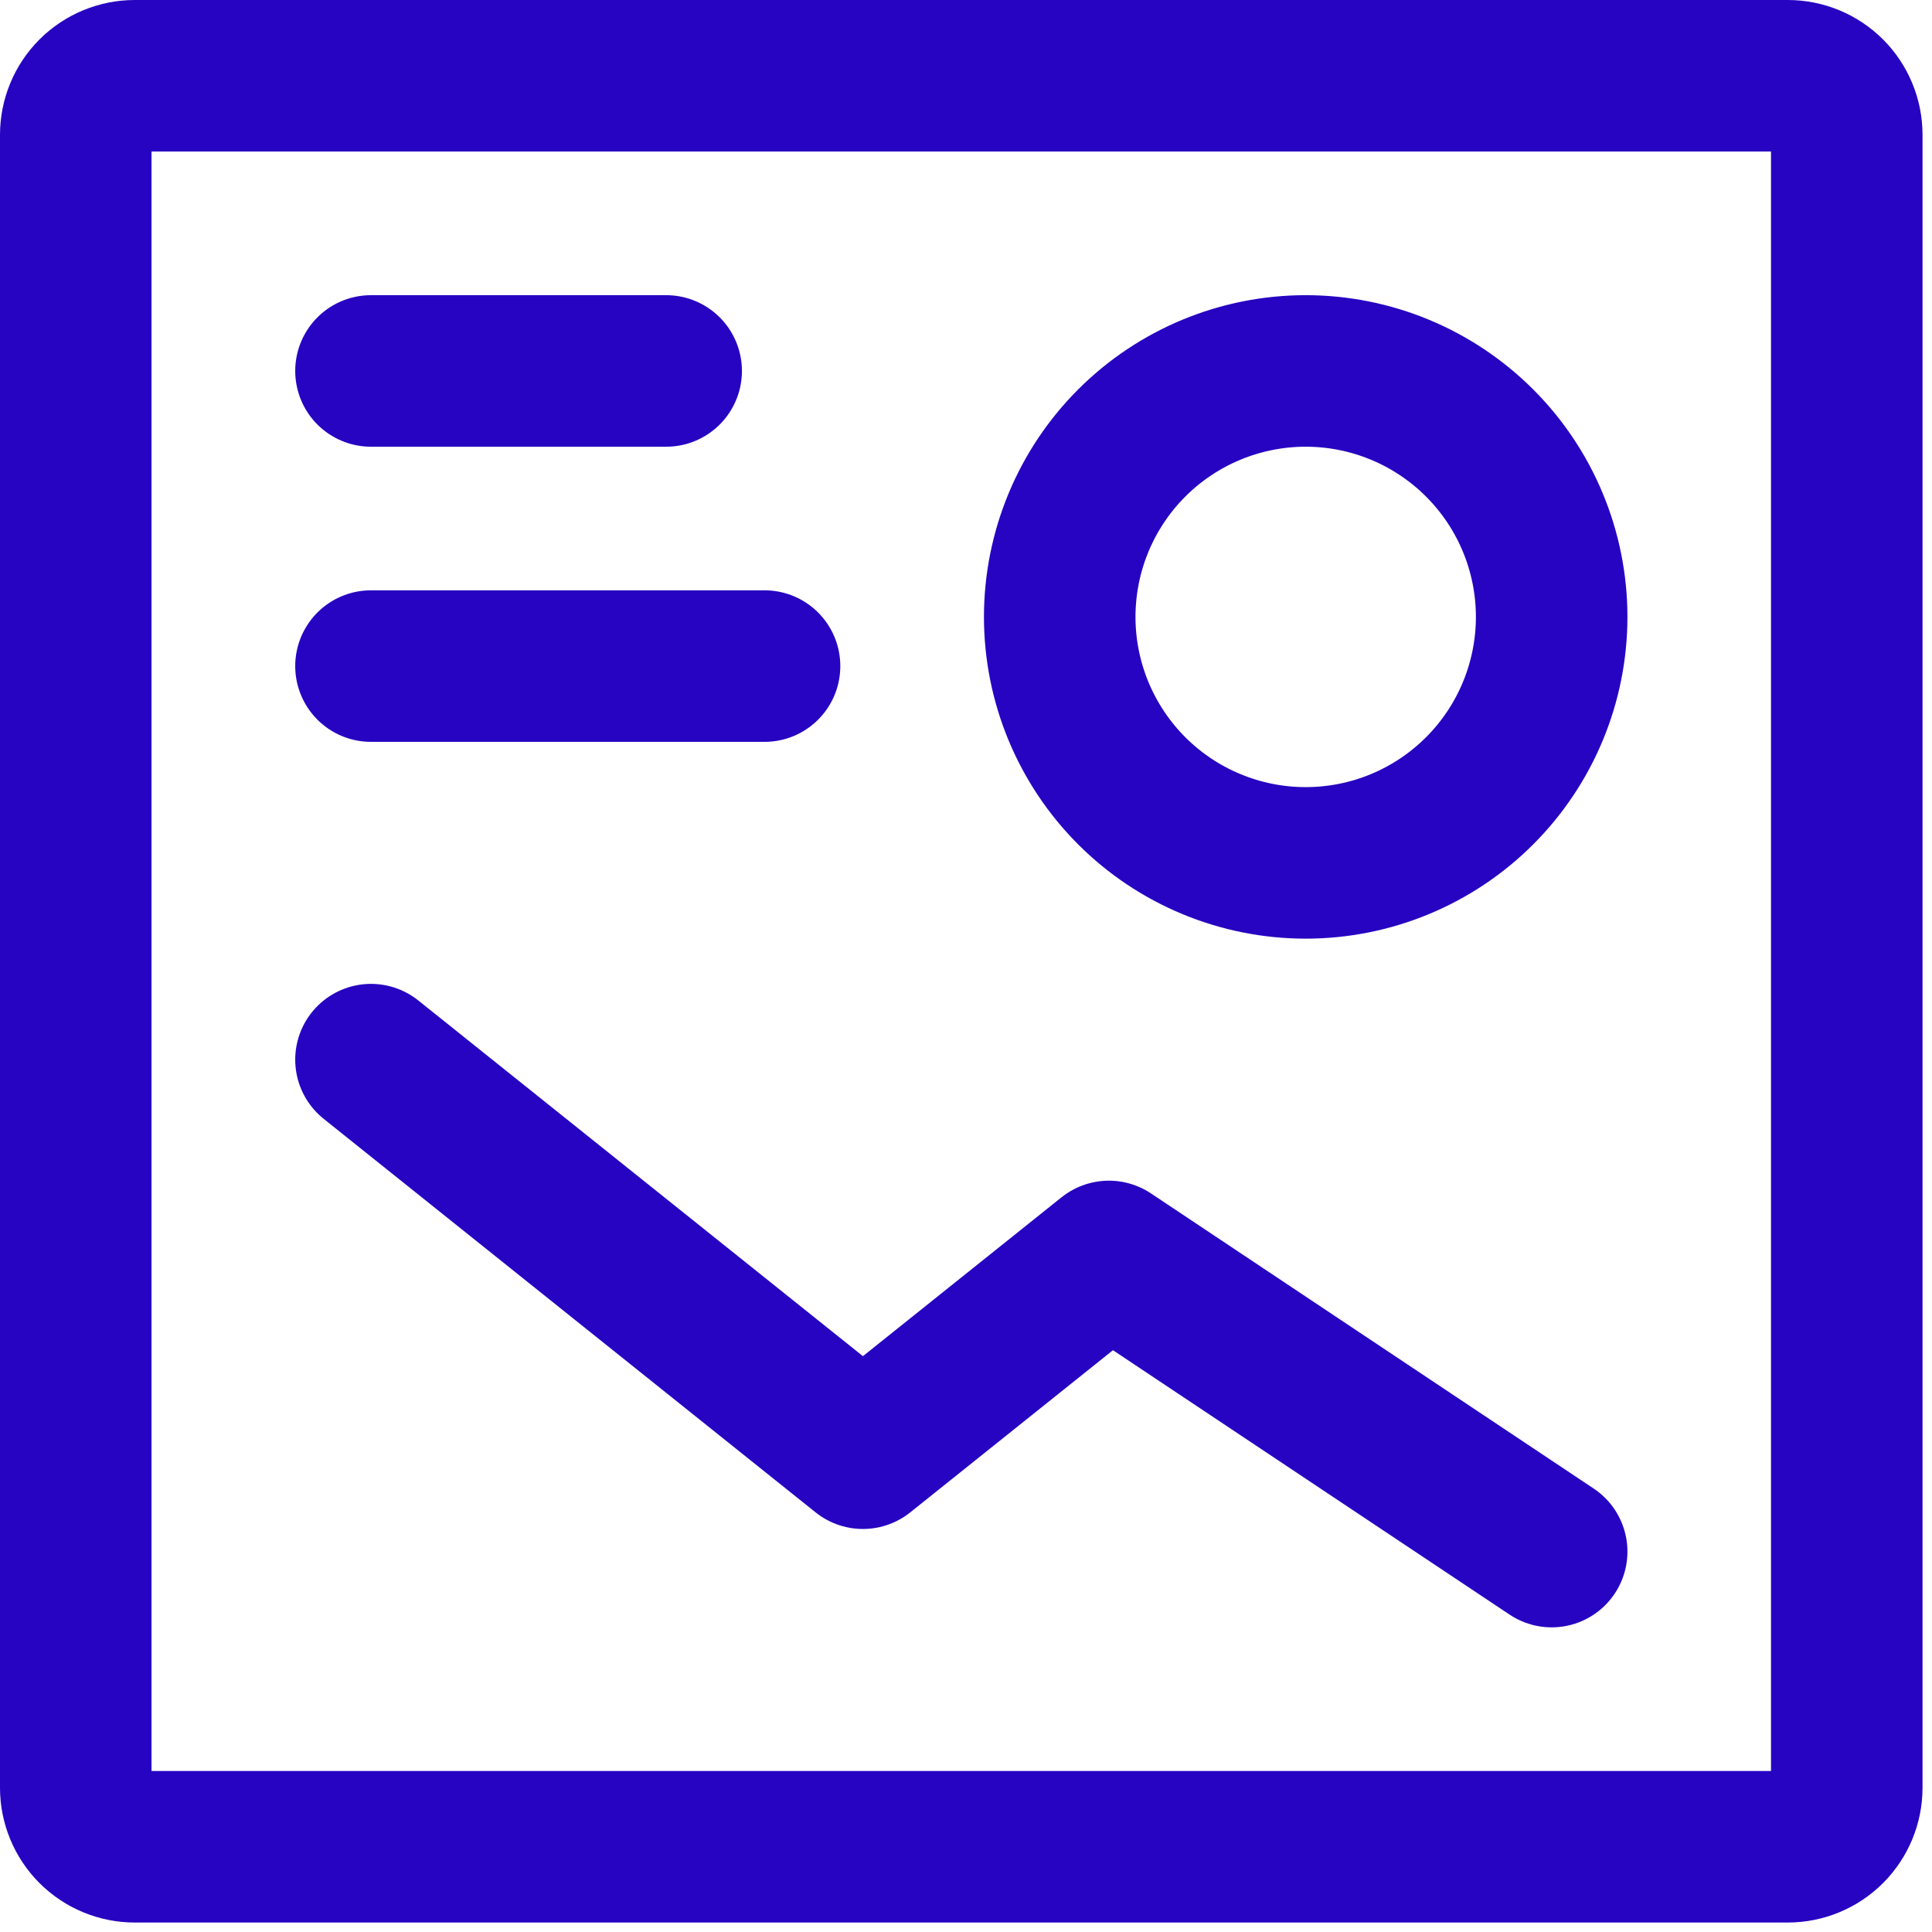 <svg width="51" height="51" viewBox="0 0 51 51" fill="none" xmlns="http://www.w3.org/2000/svg">
<path d="M20.182 17.583H9.793M9.793 9.792H17.585M40.96 40.958L29.272 33.167L22.779 38.361L9.793 27.972M34.467 22.778C32.745 22.778 31.093 22.094 29.875 20.876C28.658 19.658 27.974 18.007 27.974 16.285C27.974 14.563 28.658 12.911 29.875 11.694C31.093 10.476 32.745 9.792 34.467 9.792C36.189 9.792 37.84 10.476 39.058 11.694C40.276 12.911 40.96 14.563 40.96 16.285C40.96 18.007 40.276 19.658 39.058 20.876C37.84 22.094 36.189 22.778 34.467 22.778Z" stroke="#2703C2" stroke-width="4" stroke-linecap="round" stroke-linejoin="round"/>
<path d="M2 47.192V3.558C2 3.145 2.164 2.749 2.456 2.456C2.749 2.164 3.145 2 3.558 2H47.192C47.605 2 48.001 2.164 48.294 2.456C48.586 2.749 48.75 3.145 48.75 3.558V47.192C48.75 47.605 48.586 48.001 48.294 48.294C48.001 48.586 47.605 48.75 47.192 48.75H3.558C3.145 48.75 2.749 48.586 2.456 48.294C2.164 48.001 2 47.605 2 47.192Z" stroke="#2703C2" stroke-width="4"/>
</svg>
